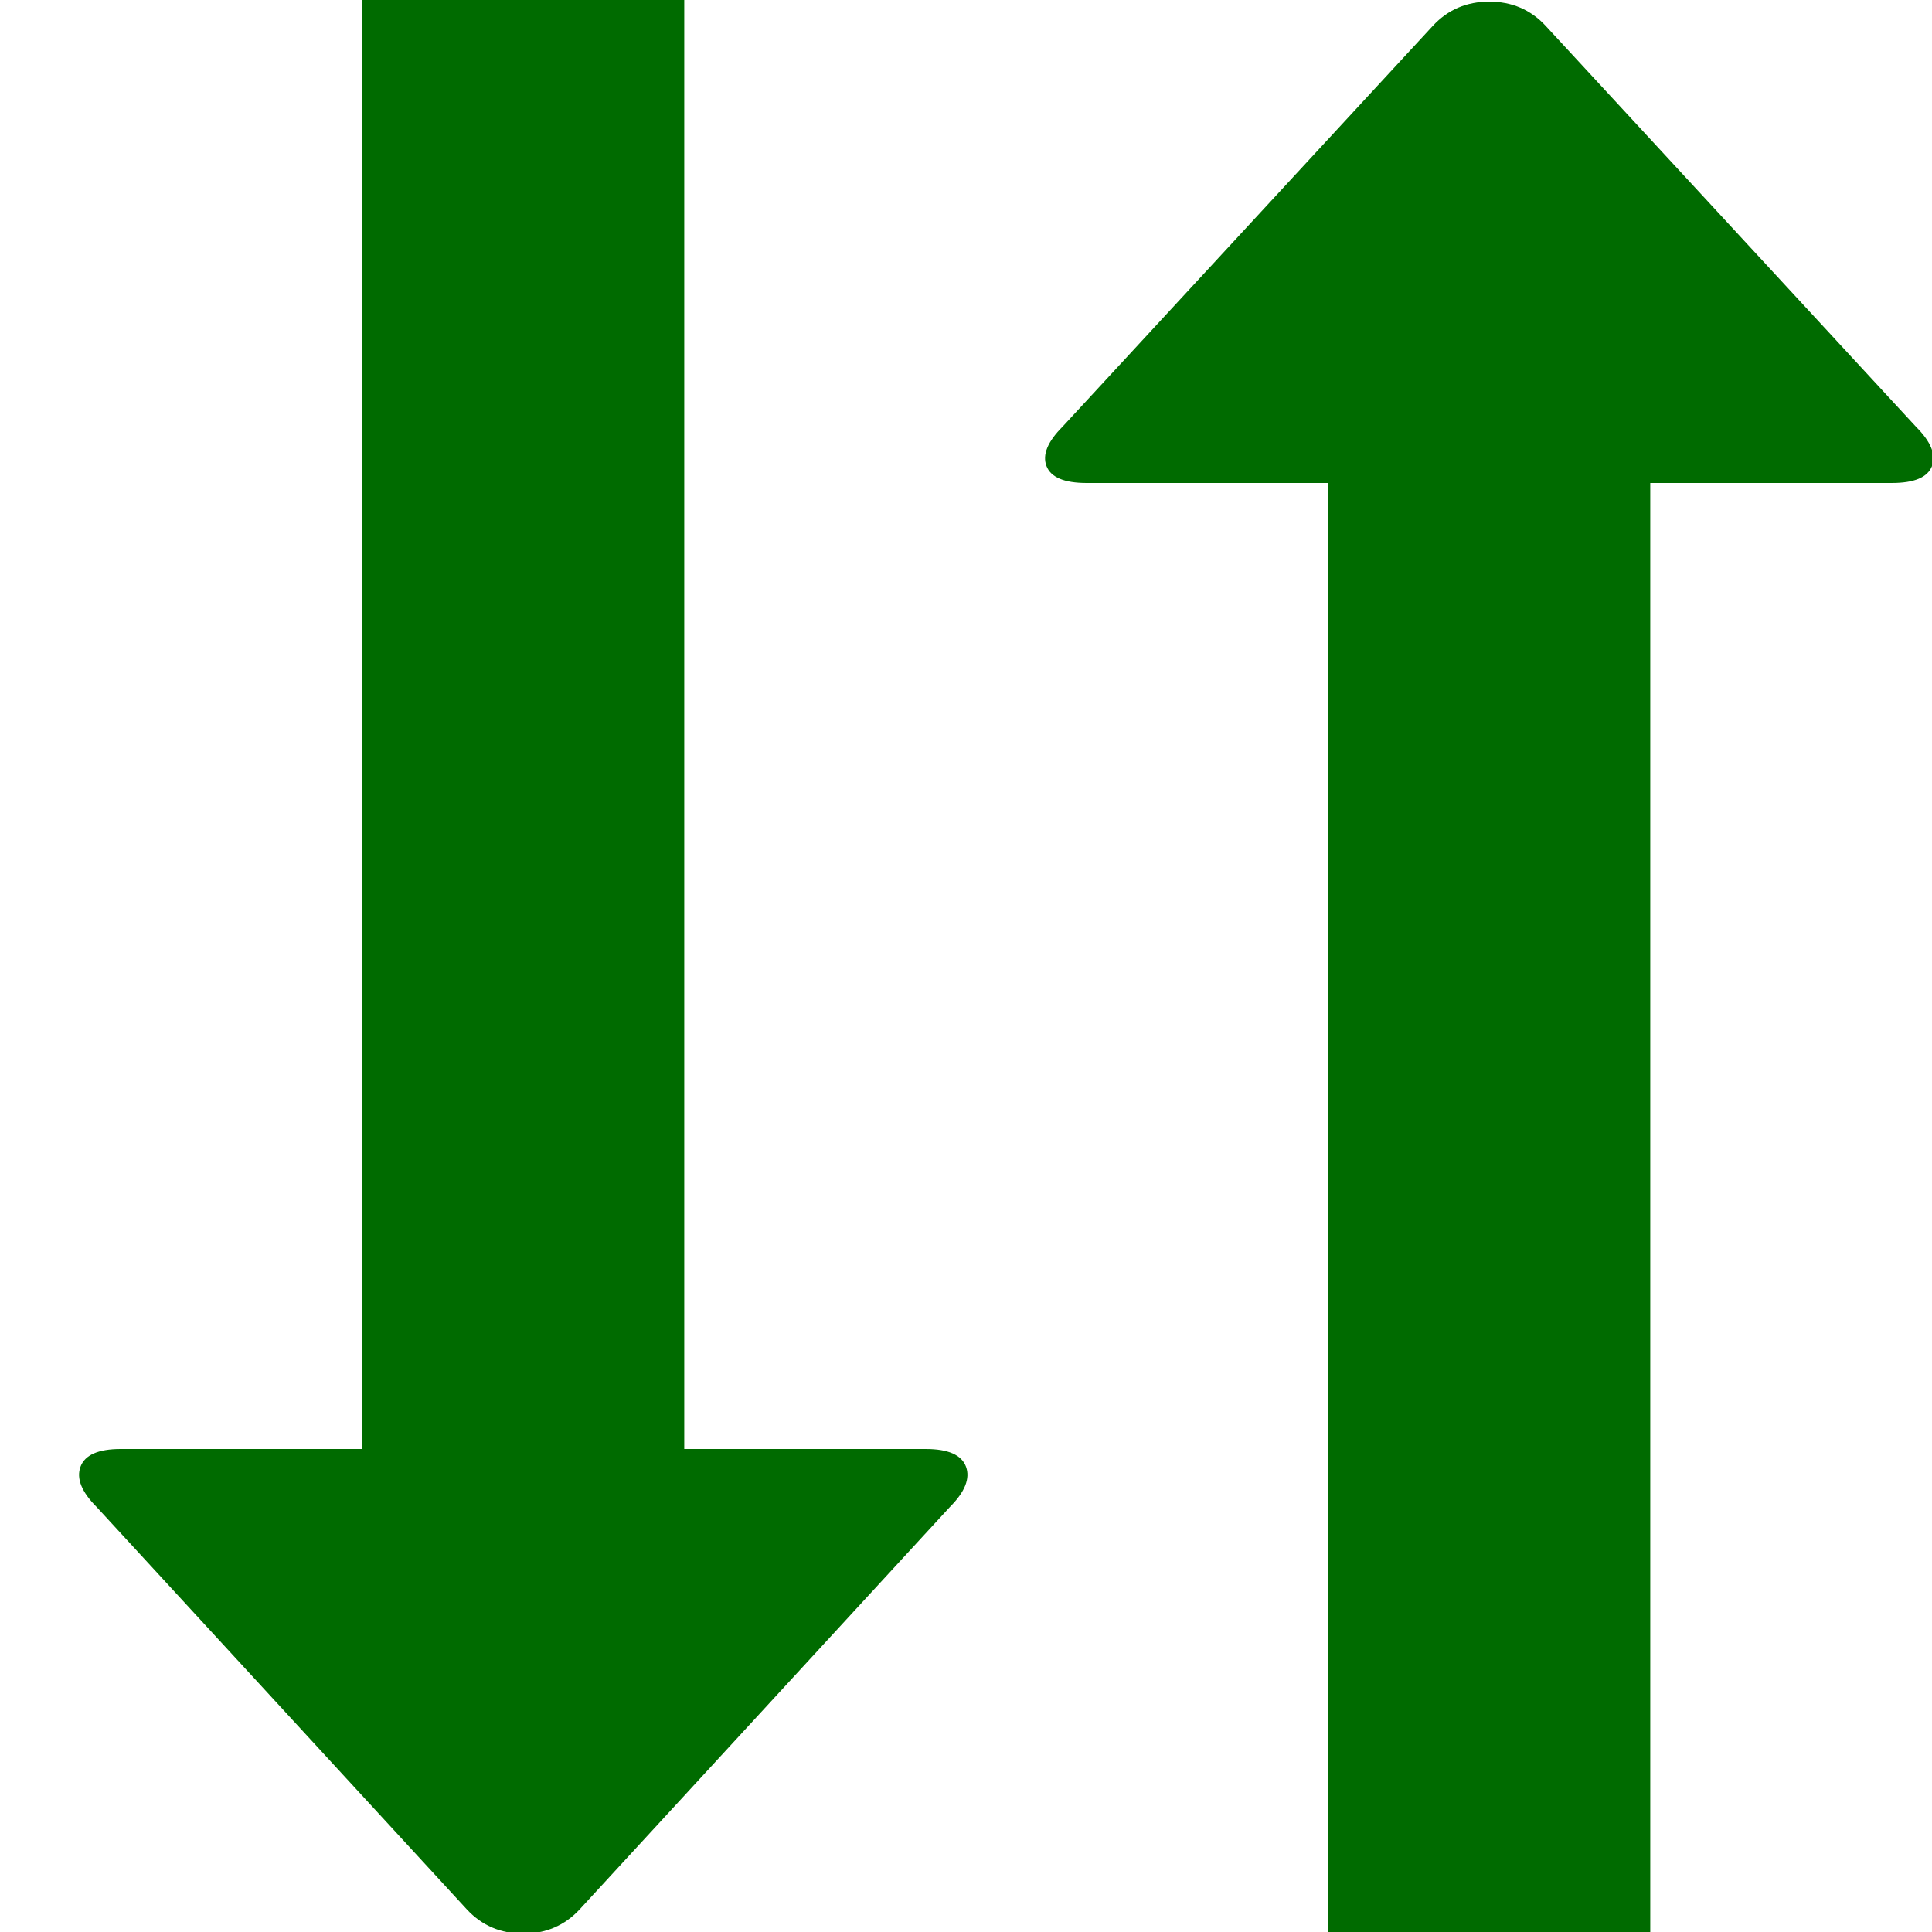 <svg width="12" height="12" viewBox="0 0 12 12" fill="none" xmlns="http://www.w3.org/2000/svg">
<path d="M4.25 9H5.75C5.89 9 5.973 9.037 6 9.11C6.027 9.183 5.993 9.267 5.9 9.36L3.6 11.86C3.507 11.96 3.39 12.01 3.25 12.01C3.11 12.01 2.993 11.96 2.9 11.86L0.6 9.36C0.507 9.267 0.473 9.183 0.5 9.11C0.527 9.037 0.61 9 0.75 9H2.25V1.00341e-05H4.25V9ZM9.6 0.16L11.9 2.65C11.993 2.743 12.027 2.825 12 2.895C11.973 2.965 11.89 3 11.75 3H10.25V12H8.25V3H6.75C6.61 3 6.527 2.965 6.5 2.895C6.473 2.825 6.507 2.743 6.6 2.65L8.9 0.16C8.993 0.06 9.11 0.01 9.25 0.01C9.39 0.01 9.507 0.06 9.6 0.16Z" fill="#006B00"/>
</svg>
